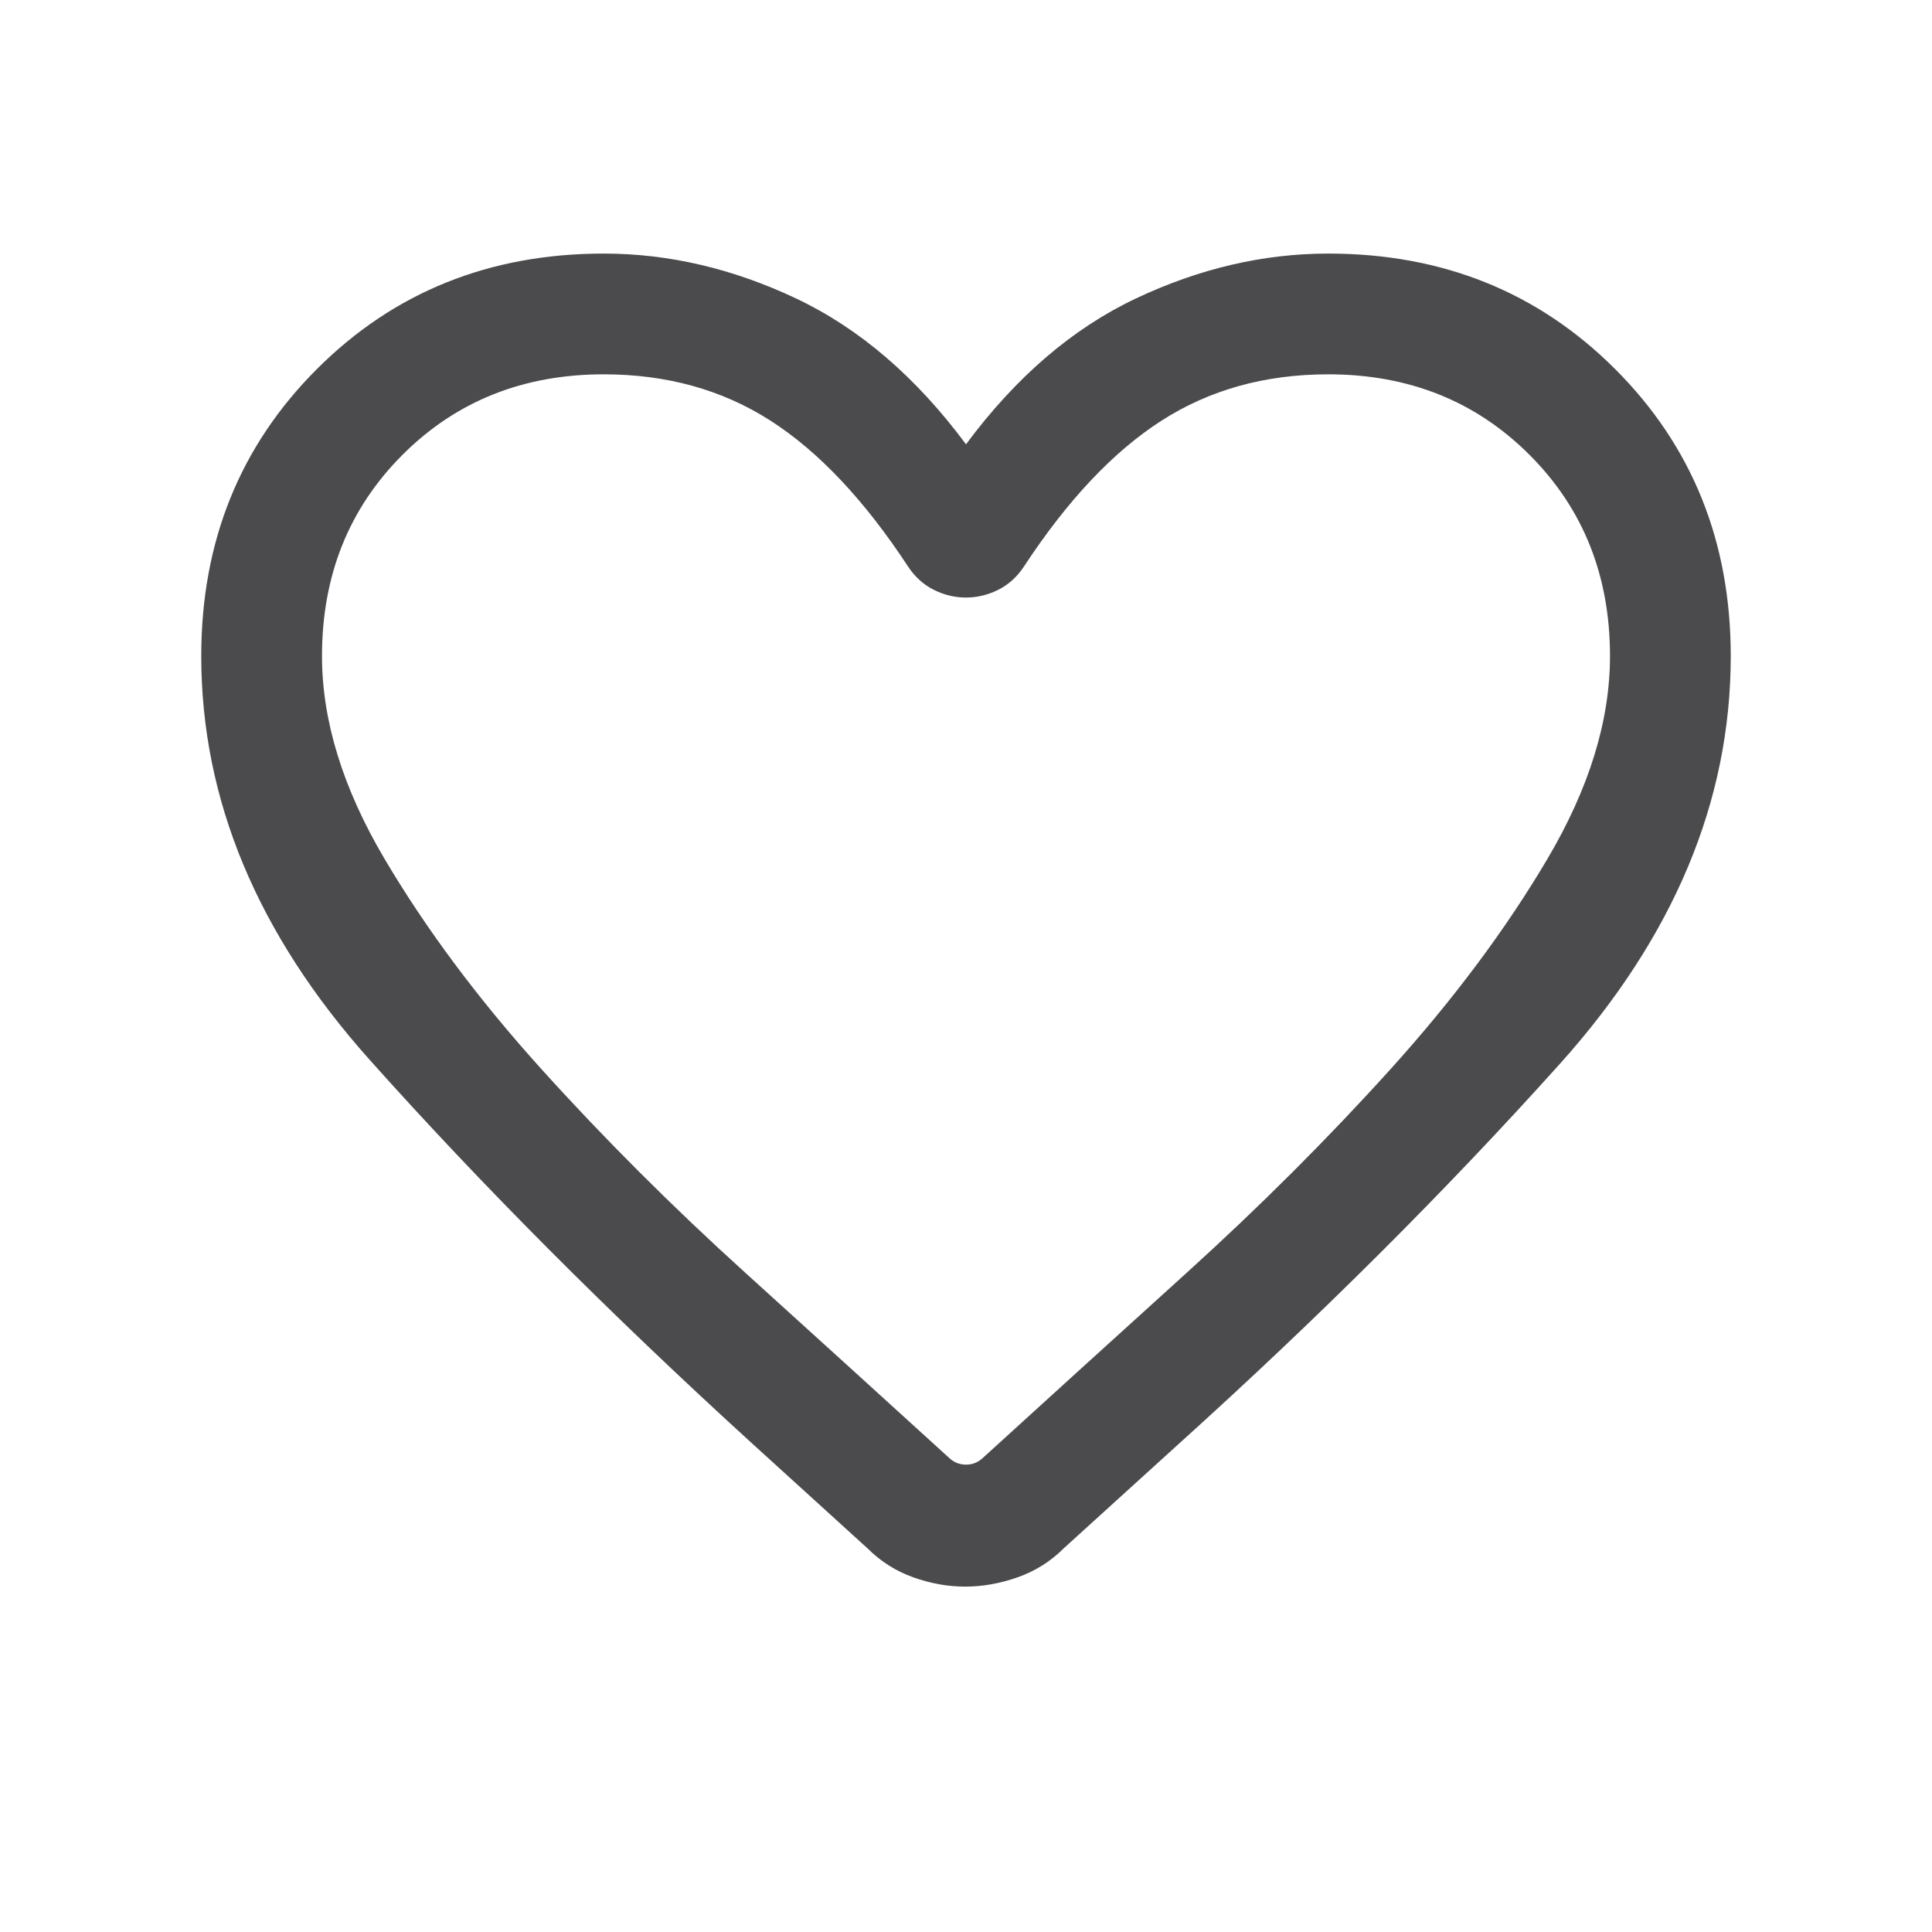<svg xmlns="http://www.w3.org/2000/svg" height="24px" viewBox="0 -960 960 960" width="24px" fill="#4B4B4D"><path d="M479.62-171.62q-12.85 0-25.81-4.61-12.96-4.62-22.81-14.46l-57.46-52.23q-106.38-97-189.96-190.58Q100-527.08 100-634q0-85.15 57.42-142.58Q214.85-834 300-834q48.38 0 95.58 22.31 47.19 22.31 84.42 72.46 37.23-50.15 84.42-72.46Q611.62-834 660-834q85.15 0 142.58 57.42Q860-719.15 860-634q0 108.08-85 202.73-85 94.65-189.54 188.96l-56.85 51.62q-9.84 9.84-22.99 14.46-13.16 4.61-26 4.61Zm-28.39-506.84q-32.46-49.46-68.35-72.5Q347-774 300-774q-60 0-100 40t-40 100q0 48.15 31.04 100.69t77.92 104.46q46.88 51.93 101.58 101.46 54.69 49.54 101.38 92.08 3.46 3.08 8.08 3.08t8.08-3.08q46.69-42.54 101.38-92.08 54.7-49.53 101.58-101.46 46.88-51.92 77.92-104.46Q800-585.85 800-634q0-60-40-100t-100-40q-47 0-82.88 23.04-35.89 23.04-68.35 72.5-5.08 7.69-12.77 11.54-7.69 3.84-16 3.84-8.31 0-16-3.84-7.69-3.85-12.77-11.54ZM480-502.54Z"/></svg>